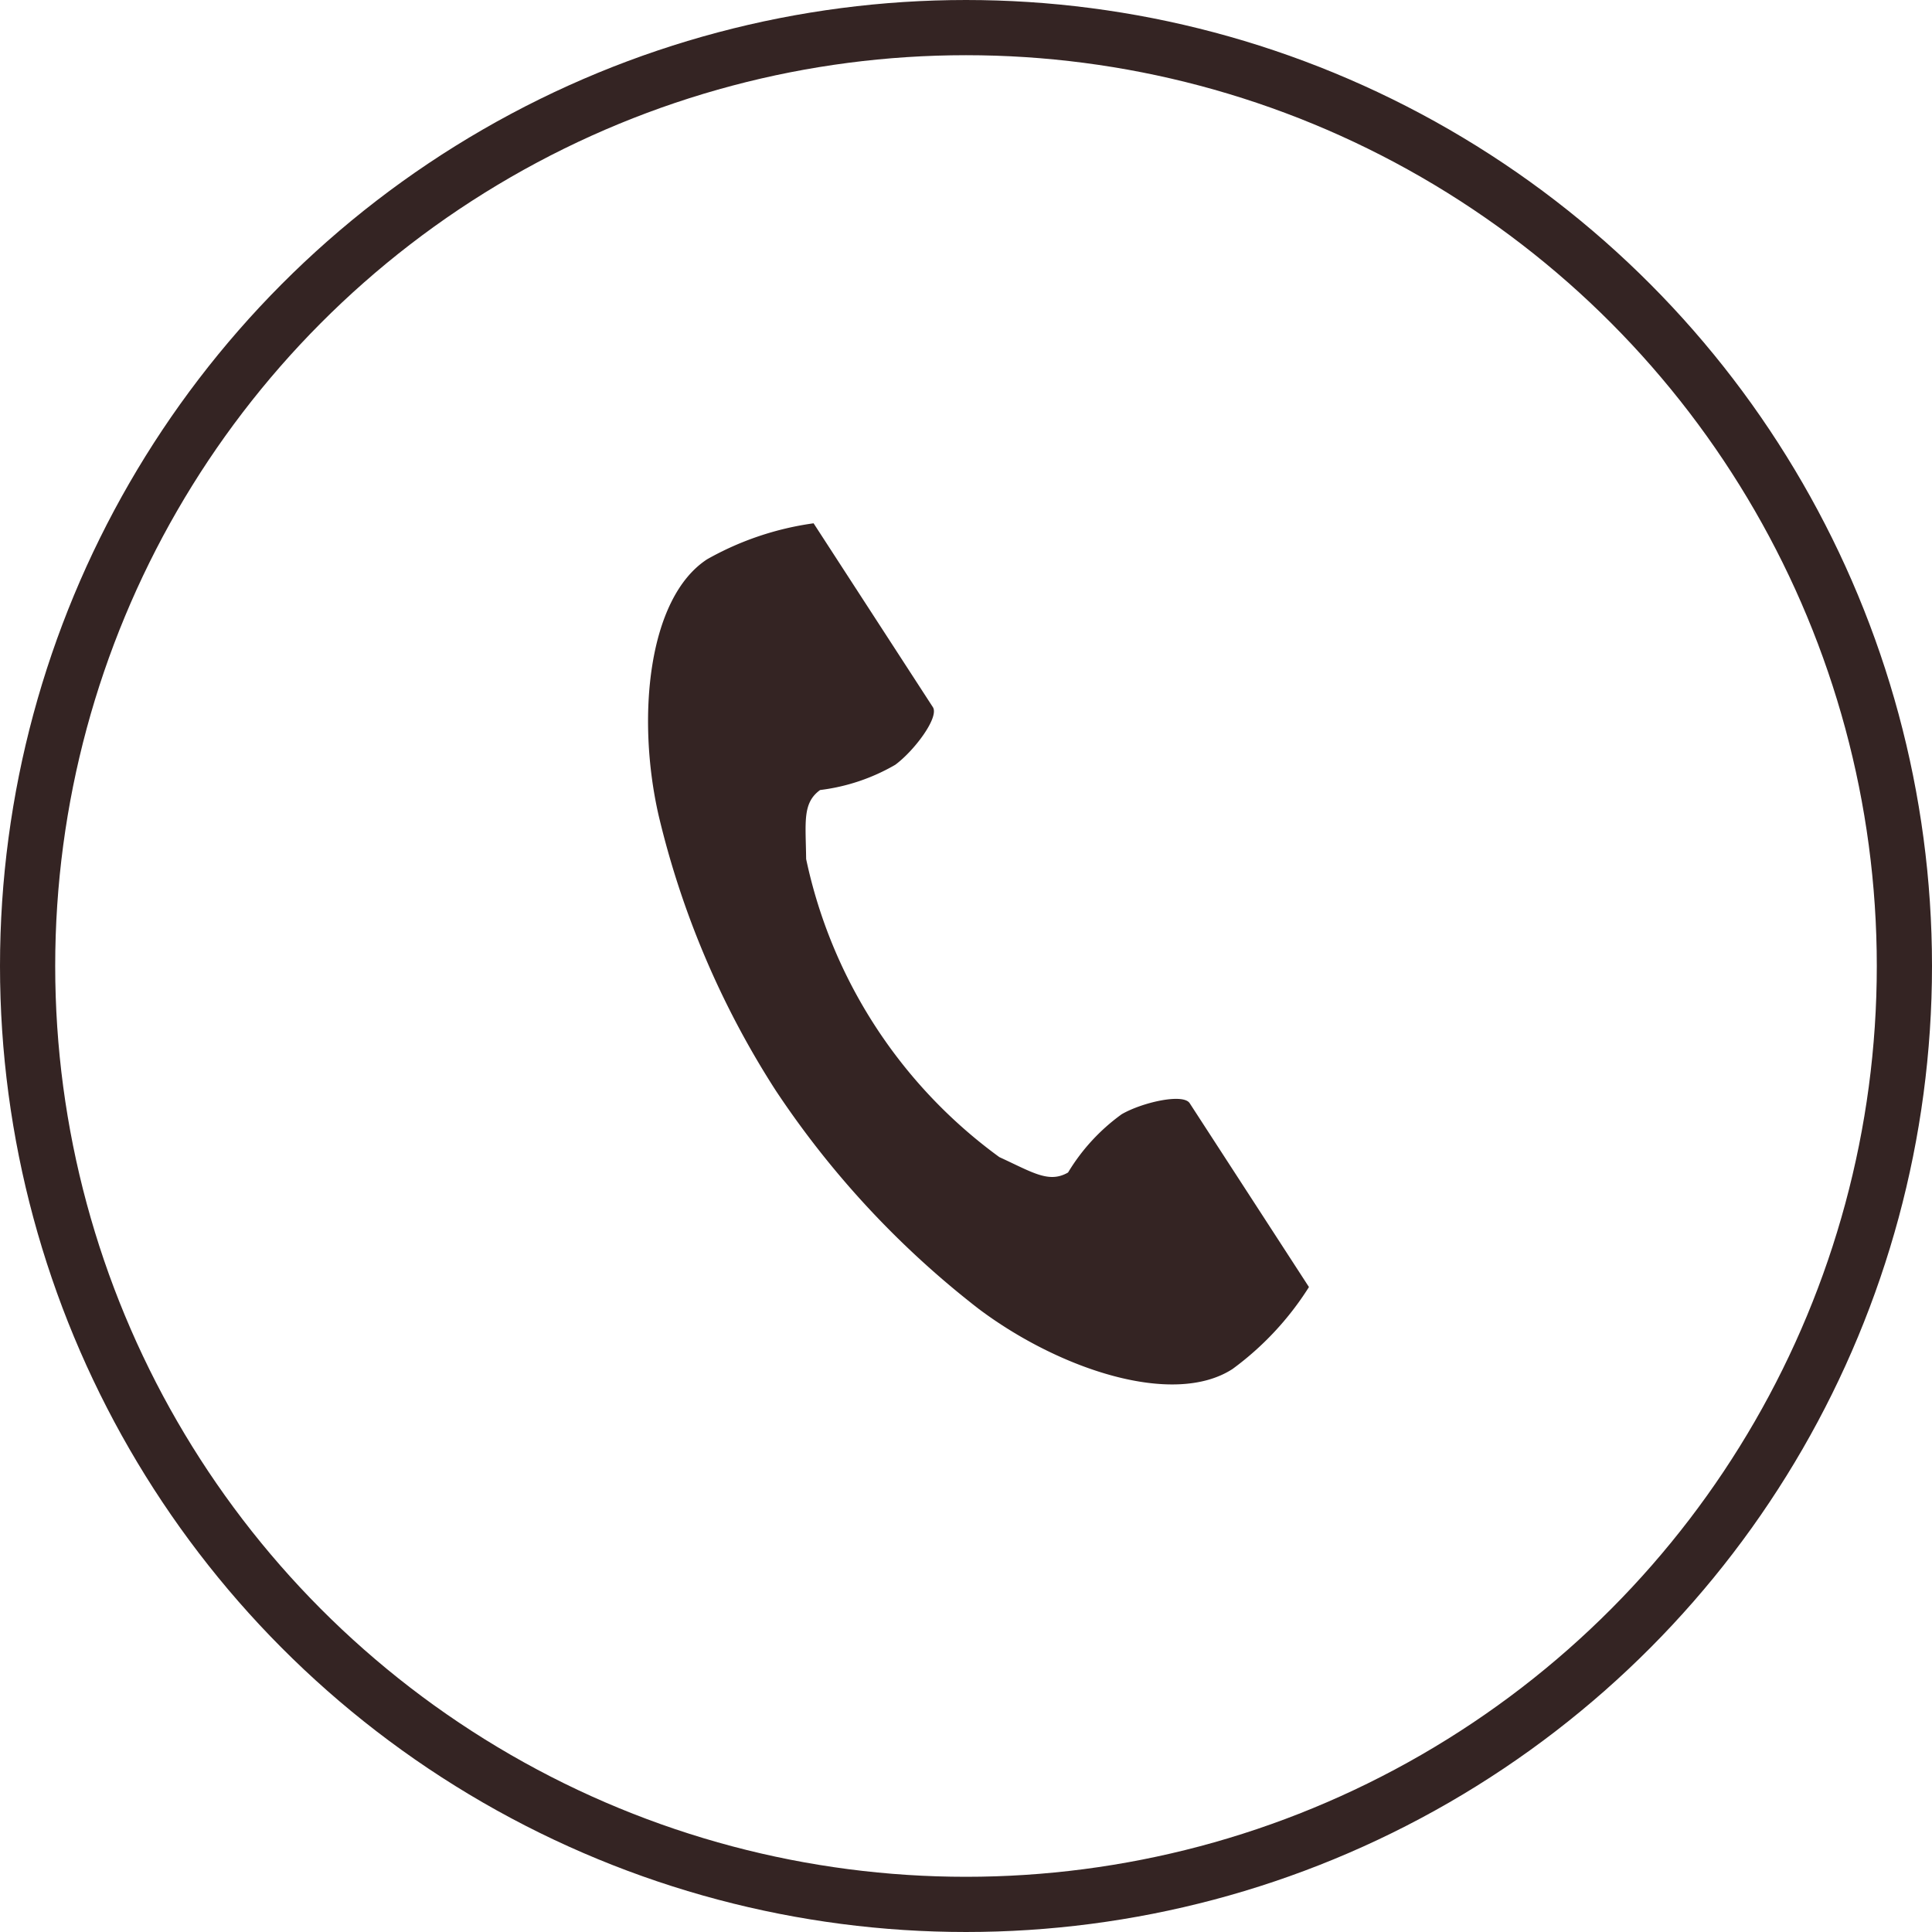 <svg xmlns="http://www.w3.org/2000/svg" xmlns:xlink="http://www.w3.org/1999/xlink" width="35" height="35" viewBox="0 0 35 35">
  <defs>
    <clipPath id="clip-icon-tel_circle">
      <rect width="35" height="35"/>
    </clipPath>
  </defs>
  <g id="icon-tel_circle" clip-path="url(#clip-icon-tel_circle)">
    <g id="グループ_140" data-name="グループ 140" transform="translate(0 -0.45)">
      <g id="グループ_138" data-name="グループ 138">
        <g id="楕円形_1" data-name="楕円形 1" transform="translate(0 0.45)" fill="none" stroke="#342423" stroke-width="1">
          <circle cx="17.5" cy="17.5" r="17.5" stroke="none"/>
          <circle cx="17.5" cy="17.5" r="17" fill="none"/>
        </g>
        <path id="パス_11" data-name="パス 11" d="M104.052,113.527c-1.073.7-1.283,2.87-.878,4.642a16.009,16.009,0,0,0,2.117,4.975,16.626,16.626,0,0,0,3.679,3.961c1.453,1.093,3.524,1.787,4.6,1.091a5.431,5.431,0,0,0,1.385-1.485l-.576-.888-1.585-2.443c-.118-.182-.856-.016-1.231.2a3.572,3.572,0,0,0-.972,1.056c-.347.2-.638,0-1.245-.279a8.98,8.98,0,0,1-3.5-5.4c-.008-.668-.071-1.015.253-1.25a3.572,3.572,0,0,0,1.361-.457c.347-.256.8-.862.682-1.044l-1.585-2.443-.576-.888A5.431,5.431,0,0,0,104.052,113.527Z" transform="translate(-91.242 -102.945)" fill="#342423"/>
      </g>
    </g>
  </g>
</svg>
